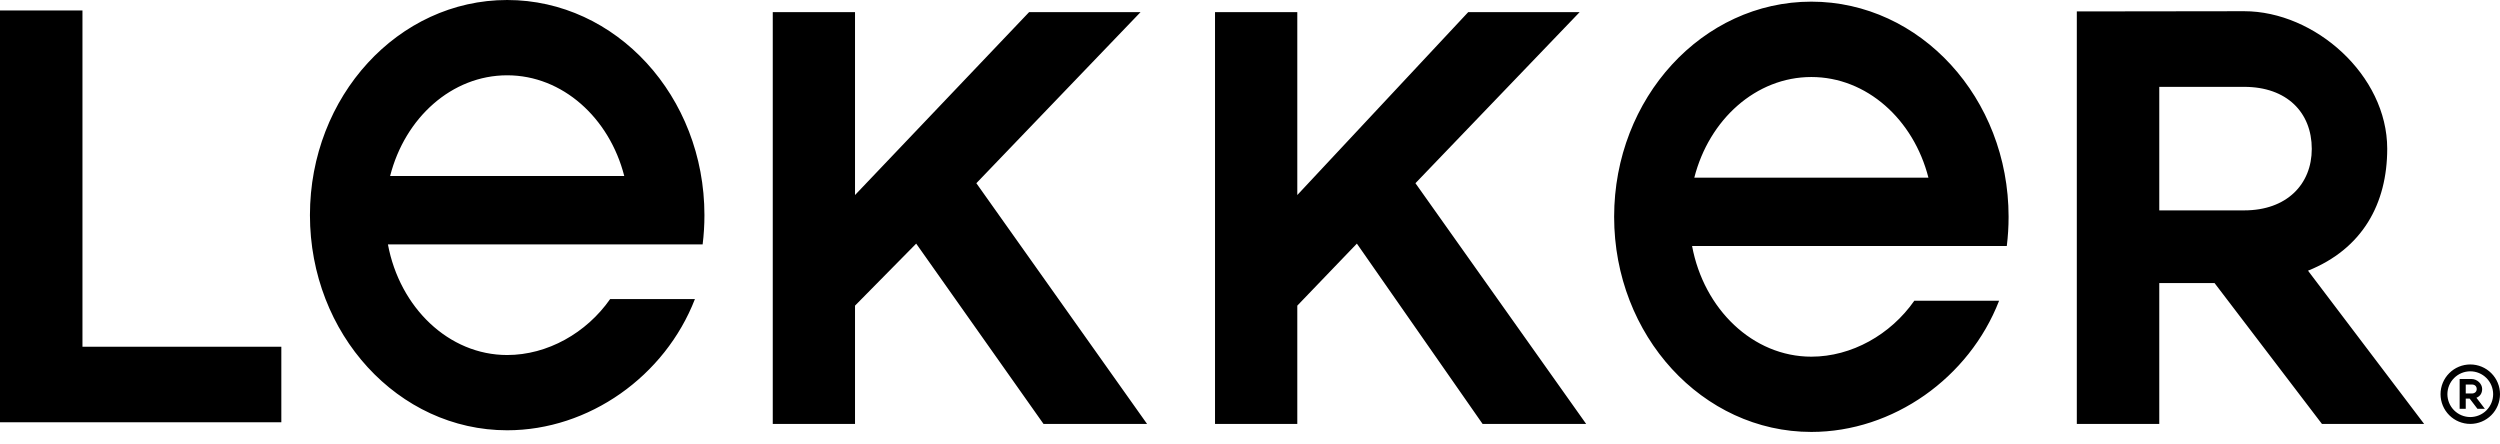 <svg xmlns="http://www.w3.org/2000/svg" width="124" height="22" viewBox="0 0 124 22" fill="none"><path d="M78.35 0.602H72.823L64.346 9.674V0.602H60.265V21.026H64.346V15.16L67.301 12.083L73.536 21.026H78.673L70.206 9.087L78.35 0.602V0.602ZM19.35 8.729C20.085 5.842 22.41 3.735 25.156 3.735C27.902 3.735 30.227 5.849 30.963 8.729H19.35ZM25.156 0C19.754 0 15.373 4.777 15.373 10.67C15.373 16.564 19.754 21.342 25.156 21.342C29.209 21.342 32.983 18.662 34.468 14.834H30.263C29.089 16.515 27.153 17.609 25.156 17.609C22.254 17.609 19.823 15.249 19.241 12.121H34.851C34.91 11.645 34.94 11.16 34.94 10.671C34.94 4.778 30.56 0 25.156 0ZM56.571 0.602H51.043L42.409 9.674V0.602H38.329V21.026H42.409V15.16L45.443 12.083L51.758 21.026H56.894L48.427 9.087L56.571 0.602V0.602ZM84.037 8.813C84.772 5.927 87.097 3.82 89.843 3.82C92.589 3.82 94.913 5.925 95.65 8.812L84.037 8.813ZM89.843 0.082C84.441 0.082 80.061 4.86 80.061 10.753C80.061 16.646 84.441 21.424 89.843 21.424C93.895 21.424 97.67 18.744 99.155 14.917H94.95C93.775 16.598 91.84 17.691 89.843 17.691C86.941 17.691 84.51 15.332 83.927 12.203H99.537C99.596 11.727 99.626 11.243 99.626 10.753C99.626 4.86 95.246 0.082 89.843 0.082ZM111.313 10.435H107.1V4.308H111.313C113.425 4.308 114.664 5.574 114.664 7.386C114.664 9.138 113.425 10.435 111.313 10.435ZM118.406 7.377C118.406 3.725 114.815 0.556 111.311 0.556L103.01 0.567V21.026H107.1V14.039H109.841L115.168 21.026H120.236L114.477 13.426C117.177 12.341 118.406 10.106 118.406 7.377ZM122.526 20.686C122.225 20.685 121.937 20.566 121.724 20.353C121.511 20.14 121.392 19.852 121.391 19.551C121.392 19.251 121.511 18.962 121.724 18.75C121.937 18.537 122.225 18.418 122.526 18.417C122.826 18.418 123.115 18.537 123.327 18.75C123.54 18.962 123.66 19.251 123.66 19.551C123.66 19.852 123.54 20.14 123.328 20.353C123.115 20.566 122.826 20.685 122.526 20.686ZM122.526 18.077C122.135 18.077 121.759 18.232 121.483 18.509C121.206 18.785 121.051 19.16 121.051 19.551C121.051 19.942 121.206 20.317 121.483 20.594C121.759 20.87 122.135 21.026 122.526 21.026C122.917 21.026 123.292 20.87 123.568 20.594C123.845 20.317 124 19.942 124 19.551C124 19.16 123.845 18.785 123.568 18.509C123.292 18.232 122.917 18.077 122.526 18.077ZM122.602 19.517H122.301V19.072H122.602C122.756 19.072 122.845 19.164 122.845 19.296C122.845 19.422 122.756 19.517 122.602 19.517V19.517ZM123.115 19.293C123.115 19.027 122.854 18.8 122.6 18.8H121.998V20.276H122.301V19.77H122.495L122.881 20.276H123.248L122.831 19.729C123.027 19.649 123.115 19.49 123.115 19.293ZM4.091 0.519H0V20.943H13.954V17.197H4.09V0.519L4.091 0.519Z" fill="black"></path></svg>